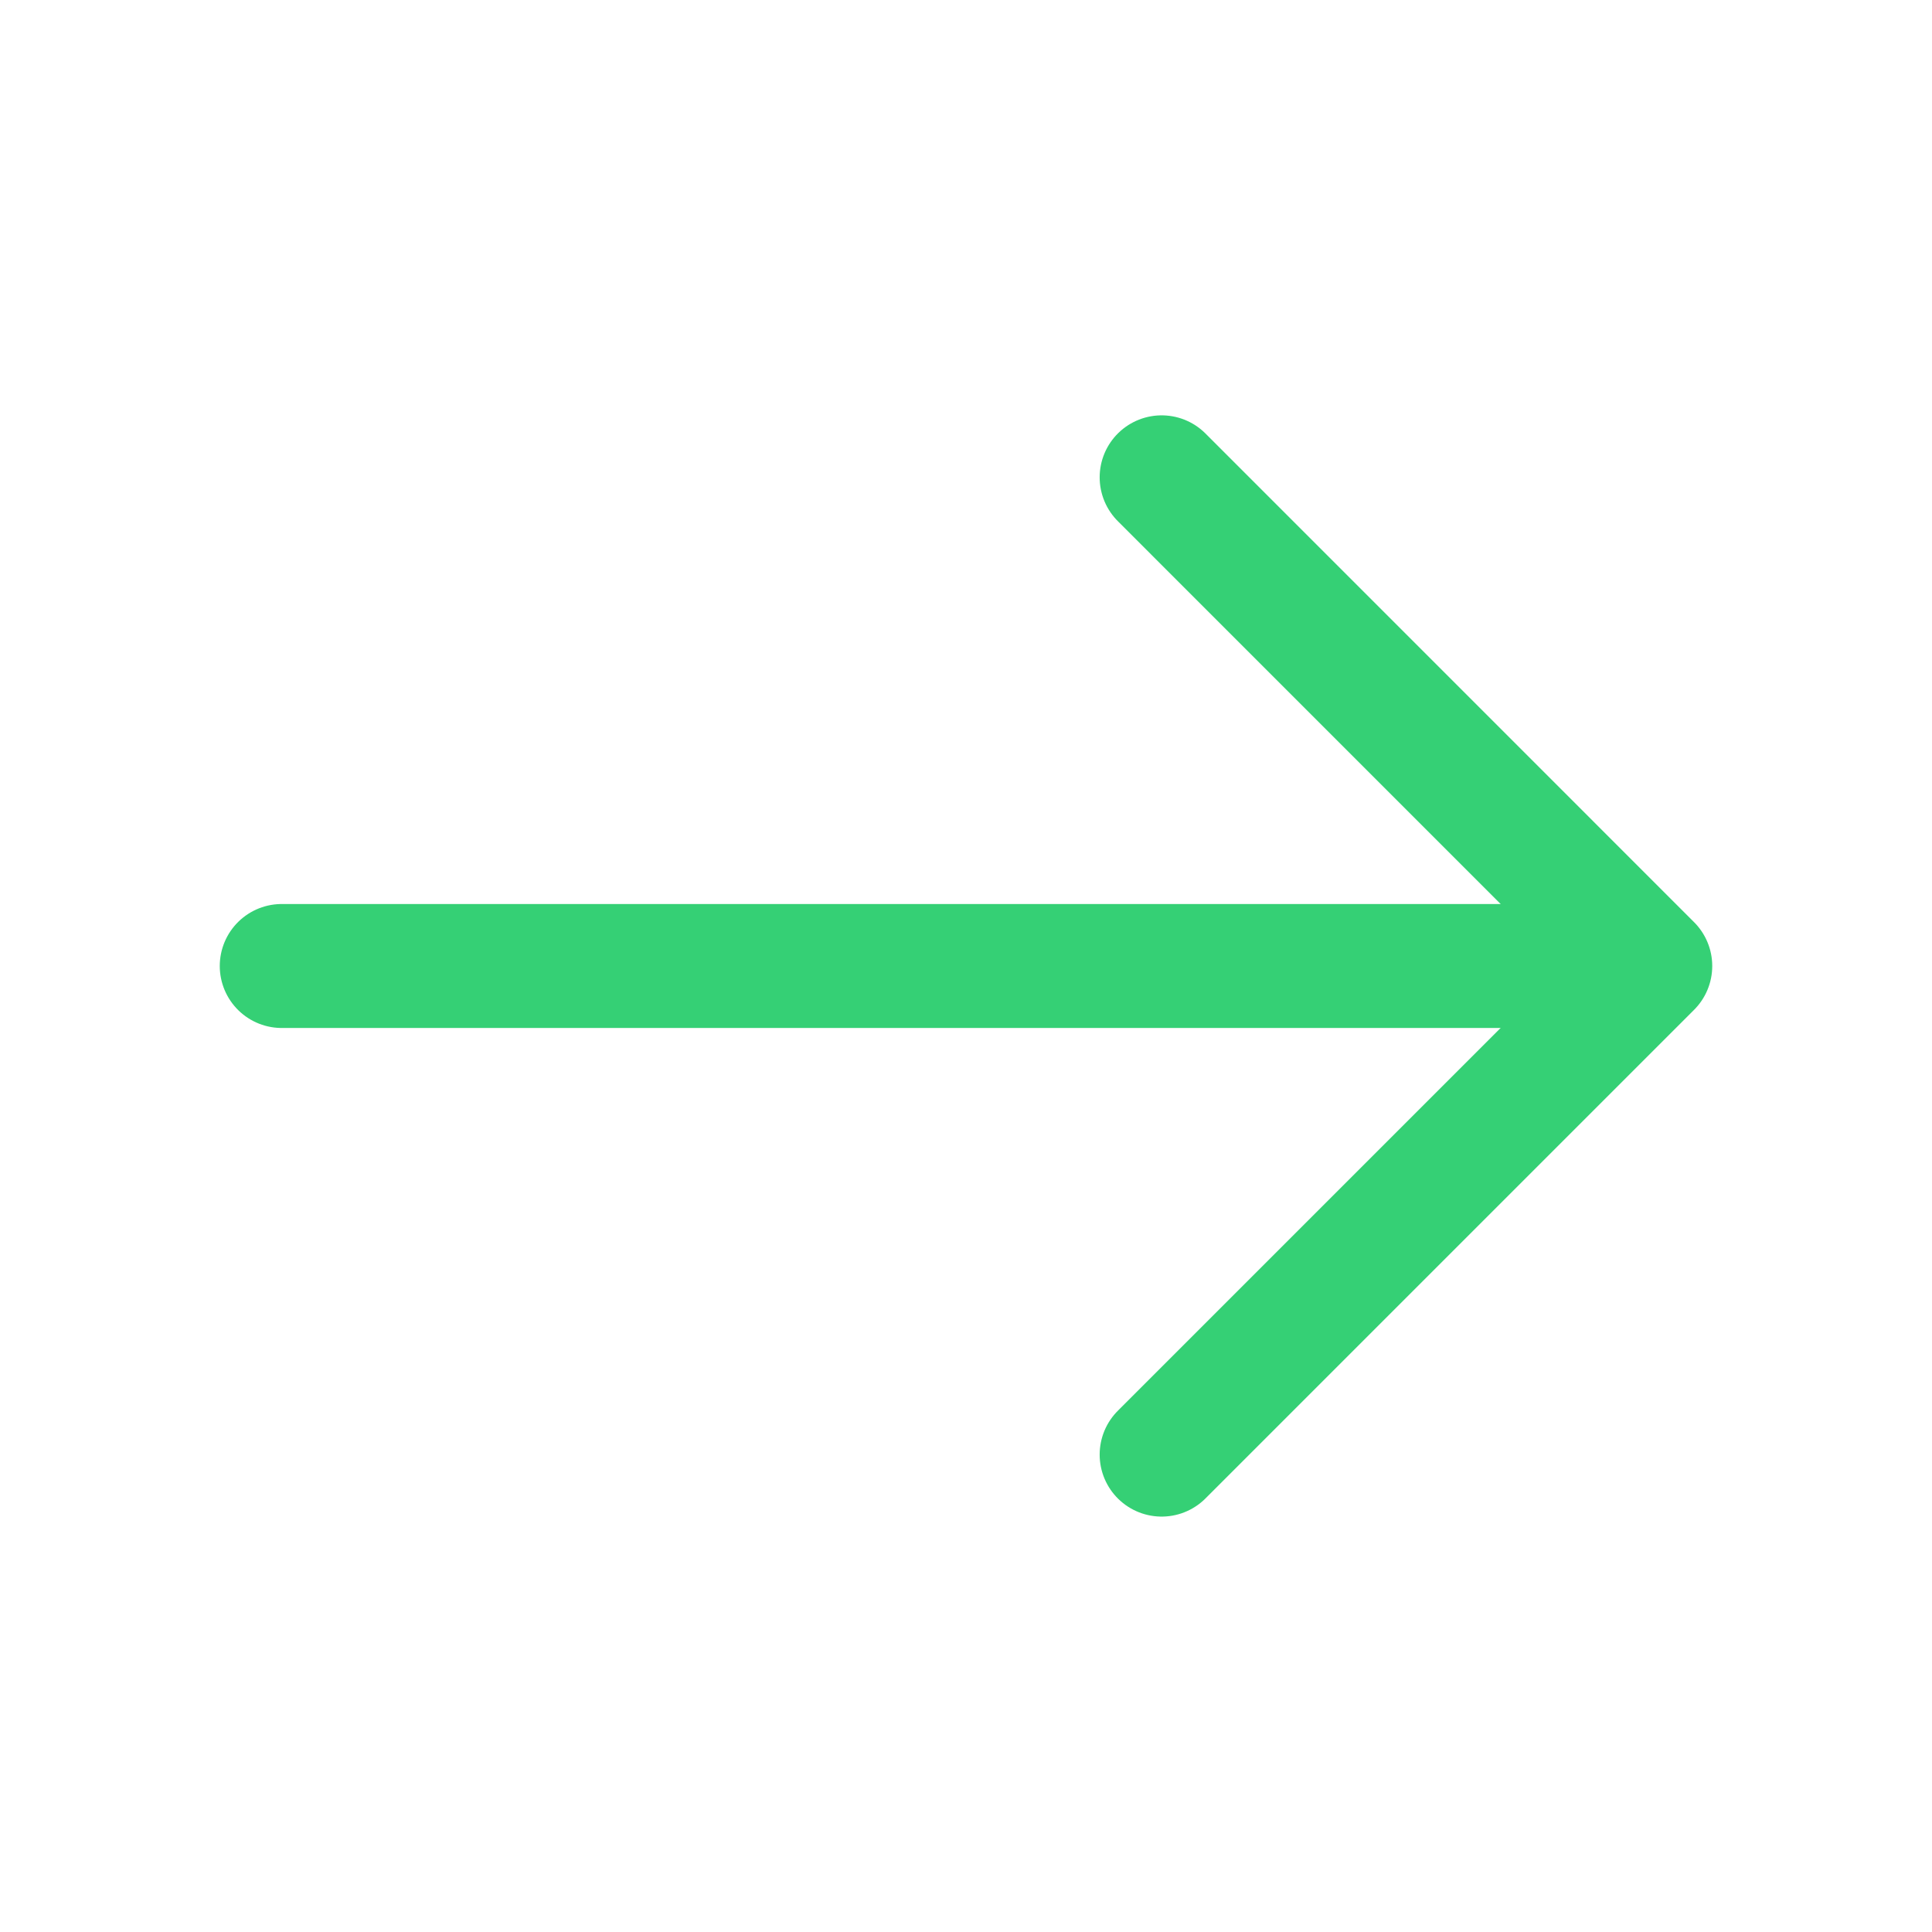 <?xml version="1.0" encoding="UTF-8"?> <svg xmlns="http://www.w3.org/2000/svg" width="30" height="30" viewBox="0 0 30 30" fill="none"><path d="M18.038 7.412L25.625 15L18.038 22.587" stroke="#35D075" stroke-width="1.925" stroke-miterlimit="10" stroke-linecap="round" stroke-linejoin="round"></path><path d="M4.375 15H25.413" stroke="#35D075" stroke-width="1.925" stroke-miterlimit="10" stroke-linecap="round" stroke-linejoin="round"></path></svg> 
